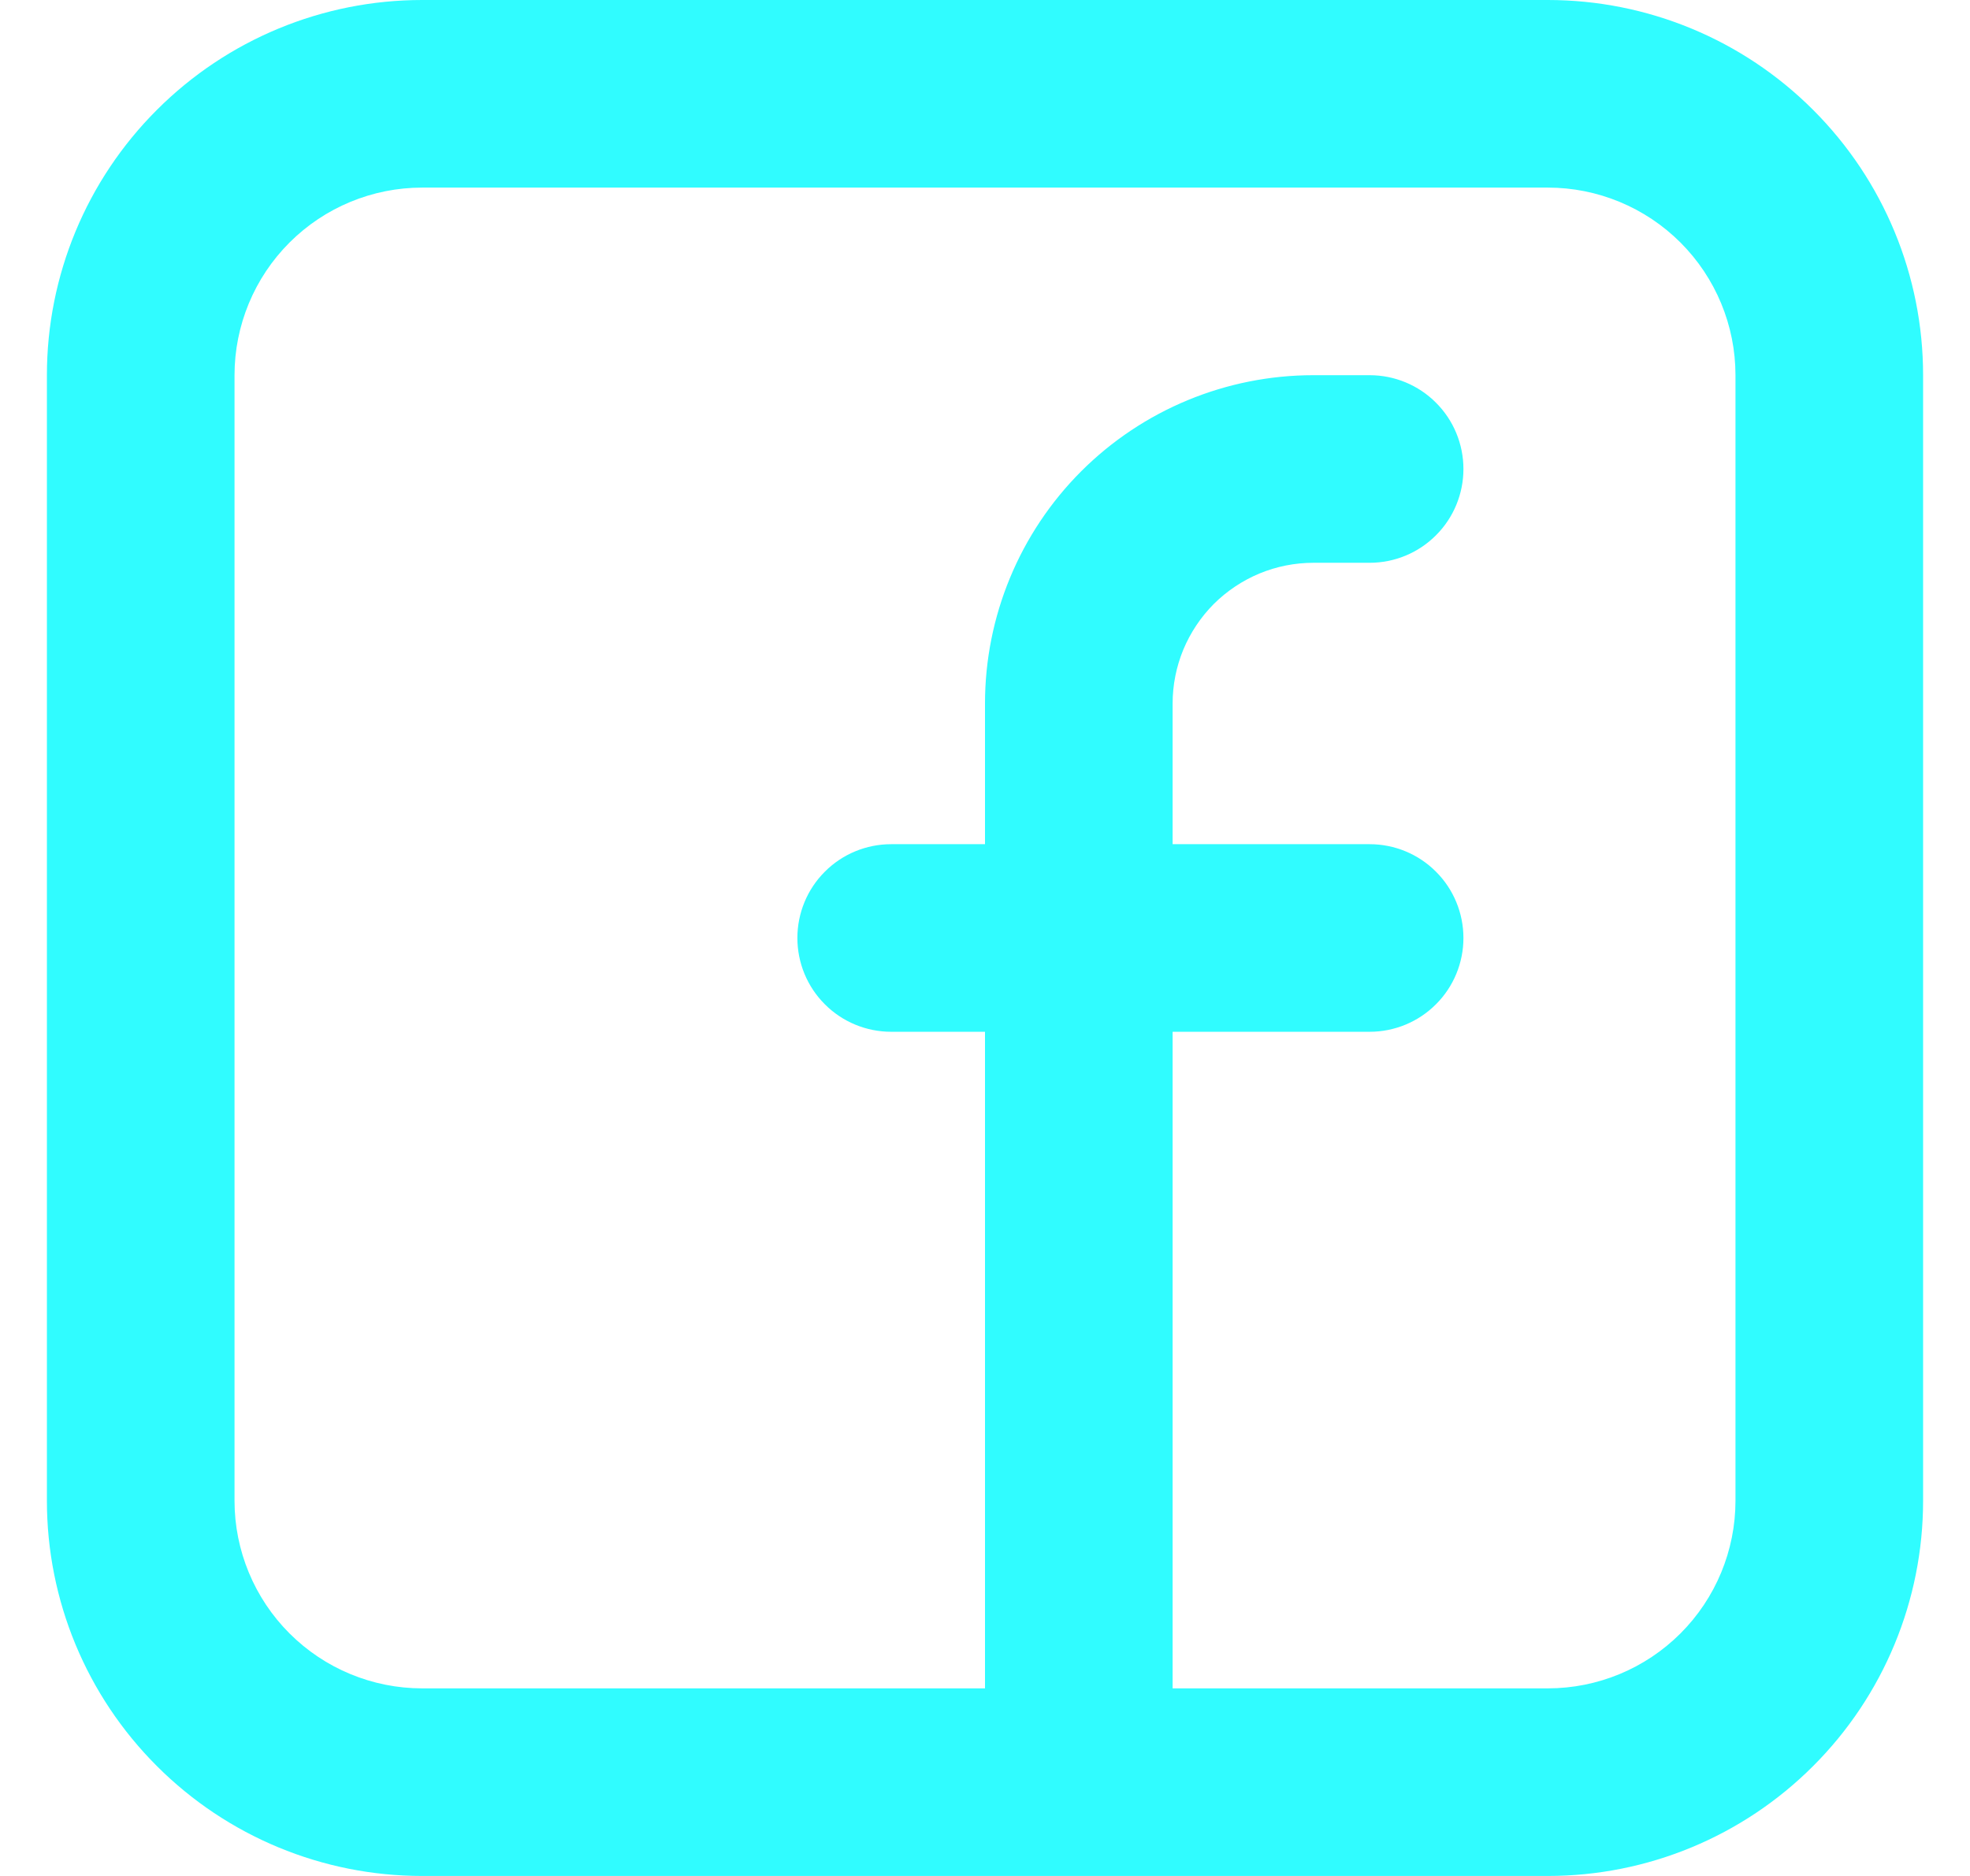 <svg width="21" height="20" viewBox="0 0 21 20" fill="none" xmlns="http://www.w3.org/2000/svg">
<path fill-rule="evenodd" clip-rule="evenodd" d="M0.5 4C0.5 2.939 0.921 1.922 1.672 1.172C2.422 0.421 3.439 0 4.5 0H16.5C17.561 0 18.578 0.421 19.328 1.172C20.079 1.922 20.5 2.939 20.5 4V16C20.5 17.061 20.079 18.078 19.328 18.828C18.578 19.579 17.561 20 16.5 20H4.5C3.439 20 2.422 19.579 1.672 18.828C0.921 18.078 0.5 17.061 0.5 16V4ZM4.5 2C3.97 2 3.461 2.211 3.086 2.586C2.711 2.961 2.5 3.47 2.5 4V16C2.5 16.53 2.711 17.039 3.086 17.414C3.461 17.789 3.97 18 4.5 18H10.5V11H9.5C9.235 11 8.98 10.895 8.793 10.707C8.605 10.52 8.5 10.265 8.5 10C8.5 9.735 8.605 9.48 8.793 9.293C8.98 9.105 9.235 9 9.5 9H10.5V7.5C10.5 6.572 10.869 5.681 11.525 5.025C12.181 4.369 13.072 4 14 4H14.6C14.865 4 15.12 4.105 15.307 4.293C15.495 4.48 15.6 4.735 15.6 5C15.6 5.265 15.495 5.52 15.307 5.707C15.12 5.895 14.865 6 14.6 6H14C13.803 6 13.608 6.039 13.426 6.114C13.244 6.19 13.079 6.3 12.939 6.439C12.8 6.579 12.69 6.744 12.614 6.926C12.539 7.108 12.5 7.303 12.5 7.5V9H14.6C14.865 9 15.12 9.105 15.307 9.293C15.495 9.48 15.6 9.735 15.6 10C15.6 10.265 15.495 10.52 15.307 10.707C15.12 10.895 14.865 11 14.6 11H12.5V18H16.5C17.03 18 17.539 17.789 17.914 17.414C18.289 17.039 18.5 16.53 18.5 16V4C18.5 3.47 18.289 2.961 17.914 2.586C17.539 2.211 17.03 2 16.5 2H4.5Z" fill="#30FCFF"/>
</svg>
